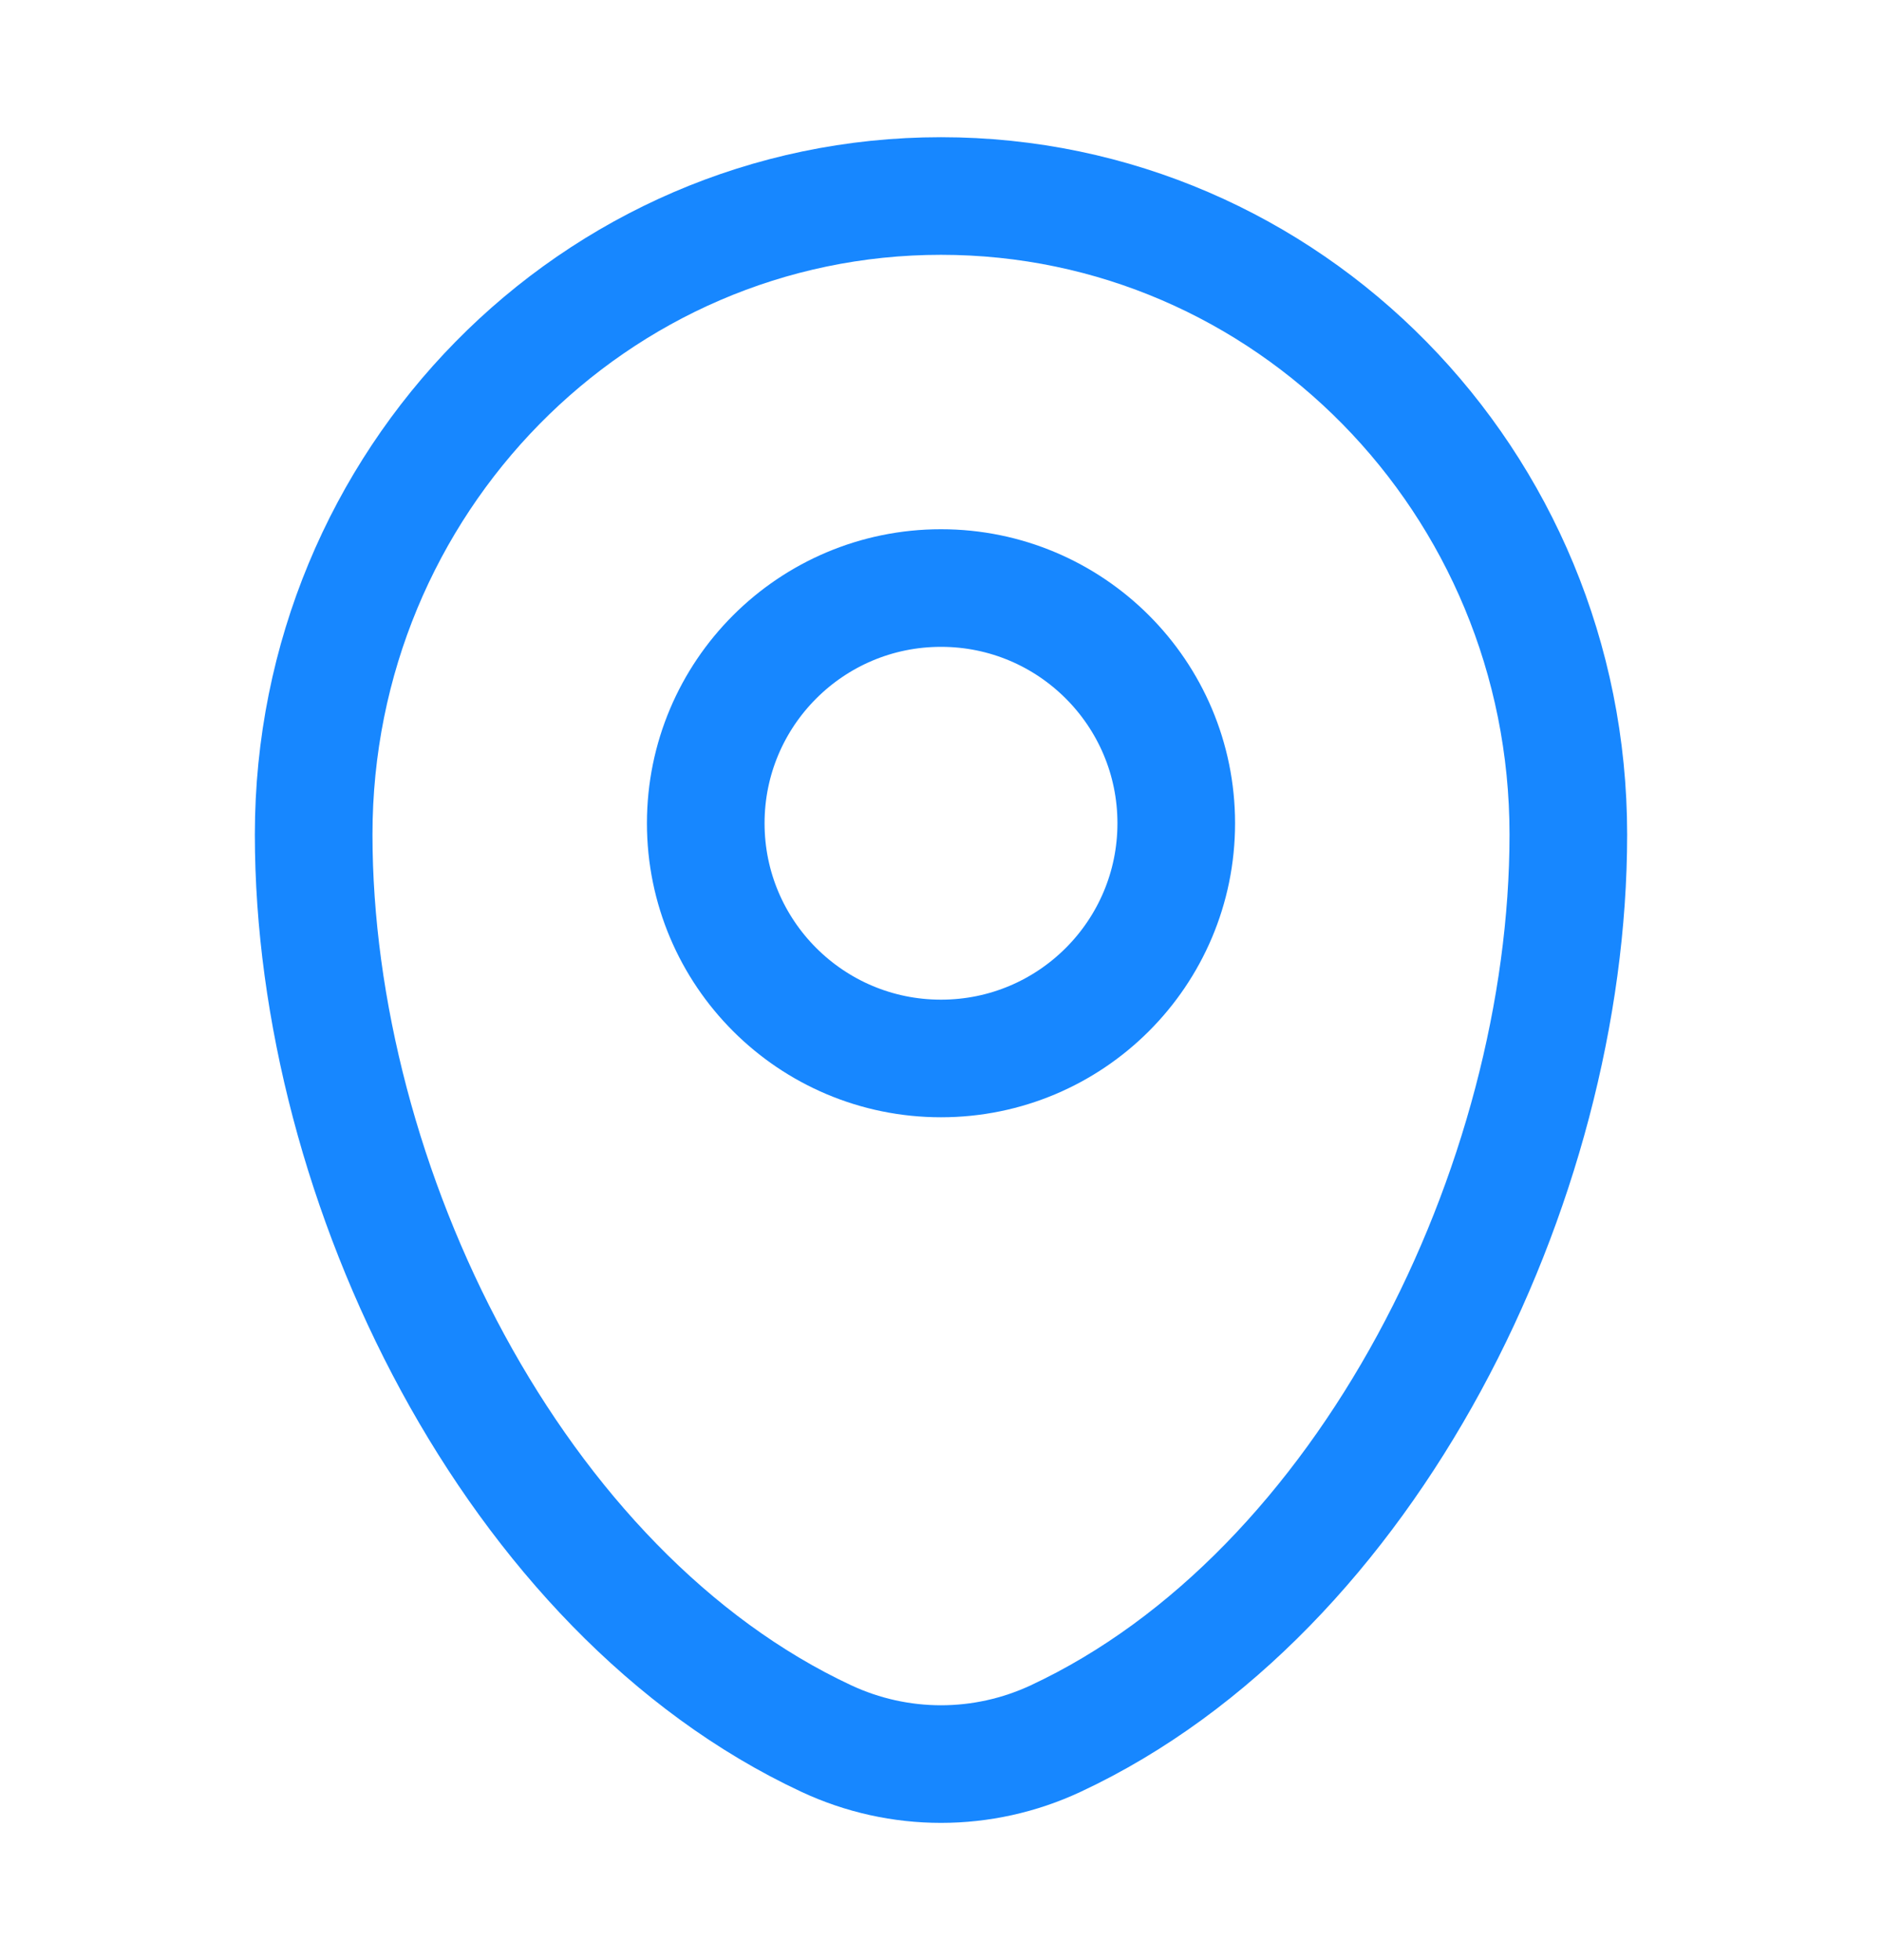 <svg width="24" height="25" viewBox="0 0 24 25" fill="none" xmlns="http://www.w3.org/2000/svg">
<path d="M4 10.643C4 6.146 7.582 2.5 12 2.5C16.418 2.5 20 6.146 20 10.643C20 15.105 17.447 20.312 13.463 22.174C12.534 22.608 11.466 22.608 10.537 22.174C6.553 20.312 4 15.105 4 10.643Z" stroke="#1787FF" stroke-width="1.5"/>
<circle cx="12" cy="10.5" r="3" stroke="#1787FF" stroke-width="1.5"/>
</svg>
